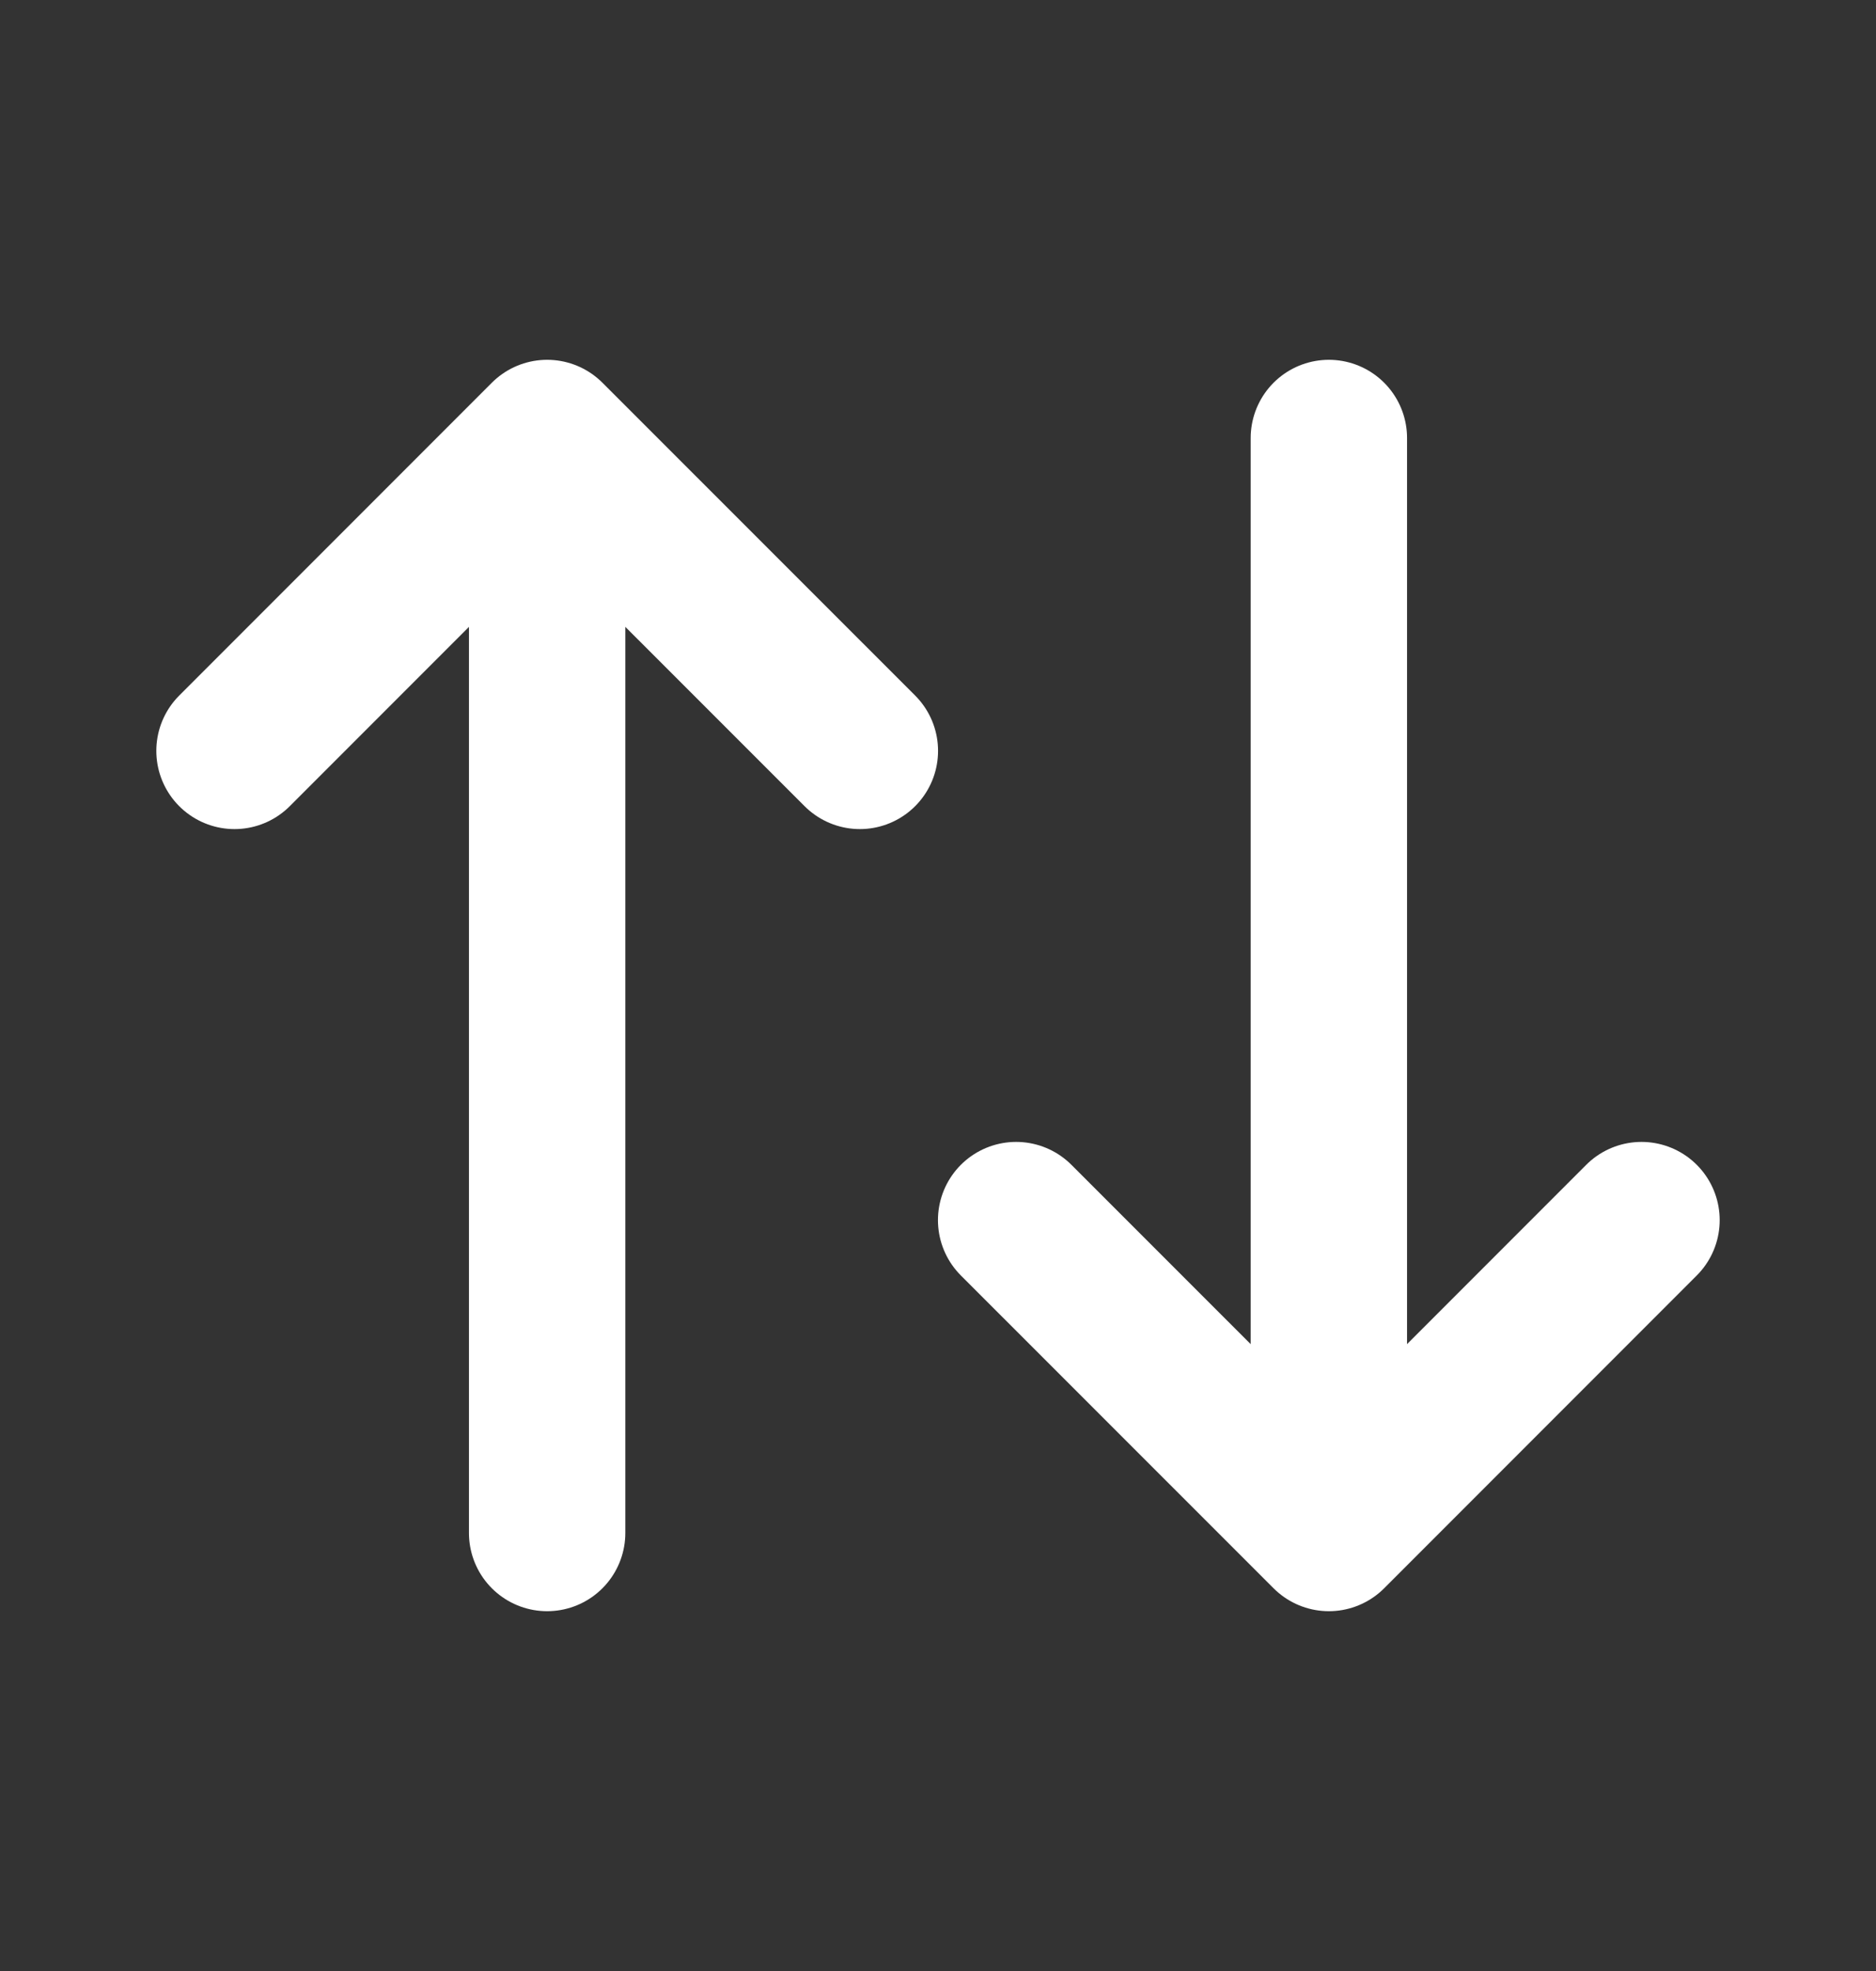 <svg width="20" height="21" viewBox="0 0 20 21" fill="none" xmlns="http://www.w3.org/2000/svg">
<rect x="0" y="0" width="20" height="21" fill="#333333" stroke="none"/>
<path d="M2.5 8L5.833 4.667M5.833 4.667L9.167 8M5.833 4.667V16.333M17.5 13L14.167 16.333M14.167 16.333L10.833 13M14.167 16.333V4.667" stroke="white" stroke-width="1.667" stroke-linecap="round" stroke-linejoin="round"/>
</svg>
